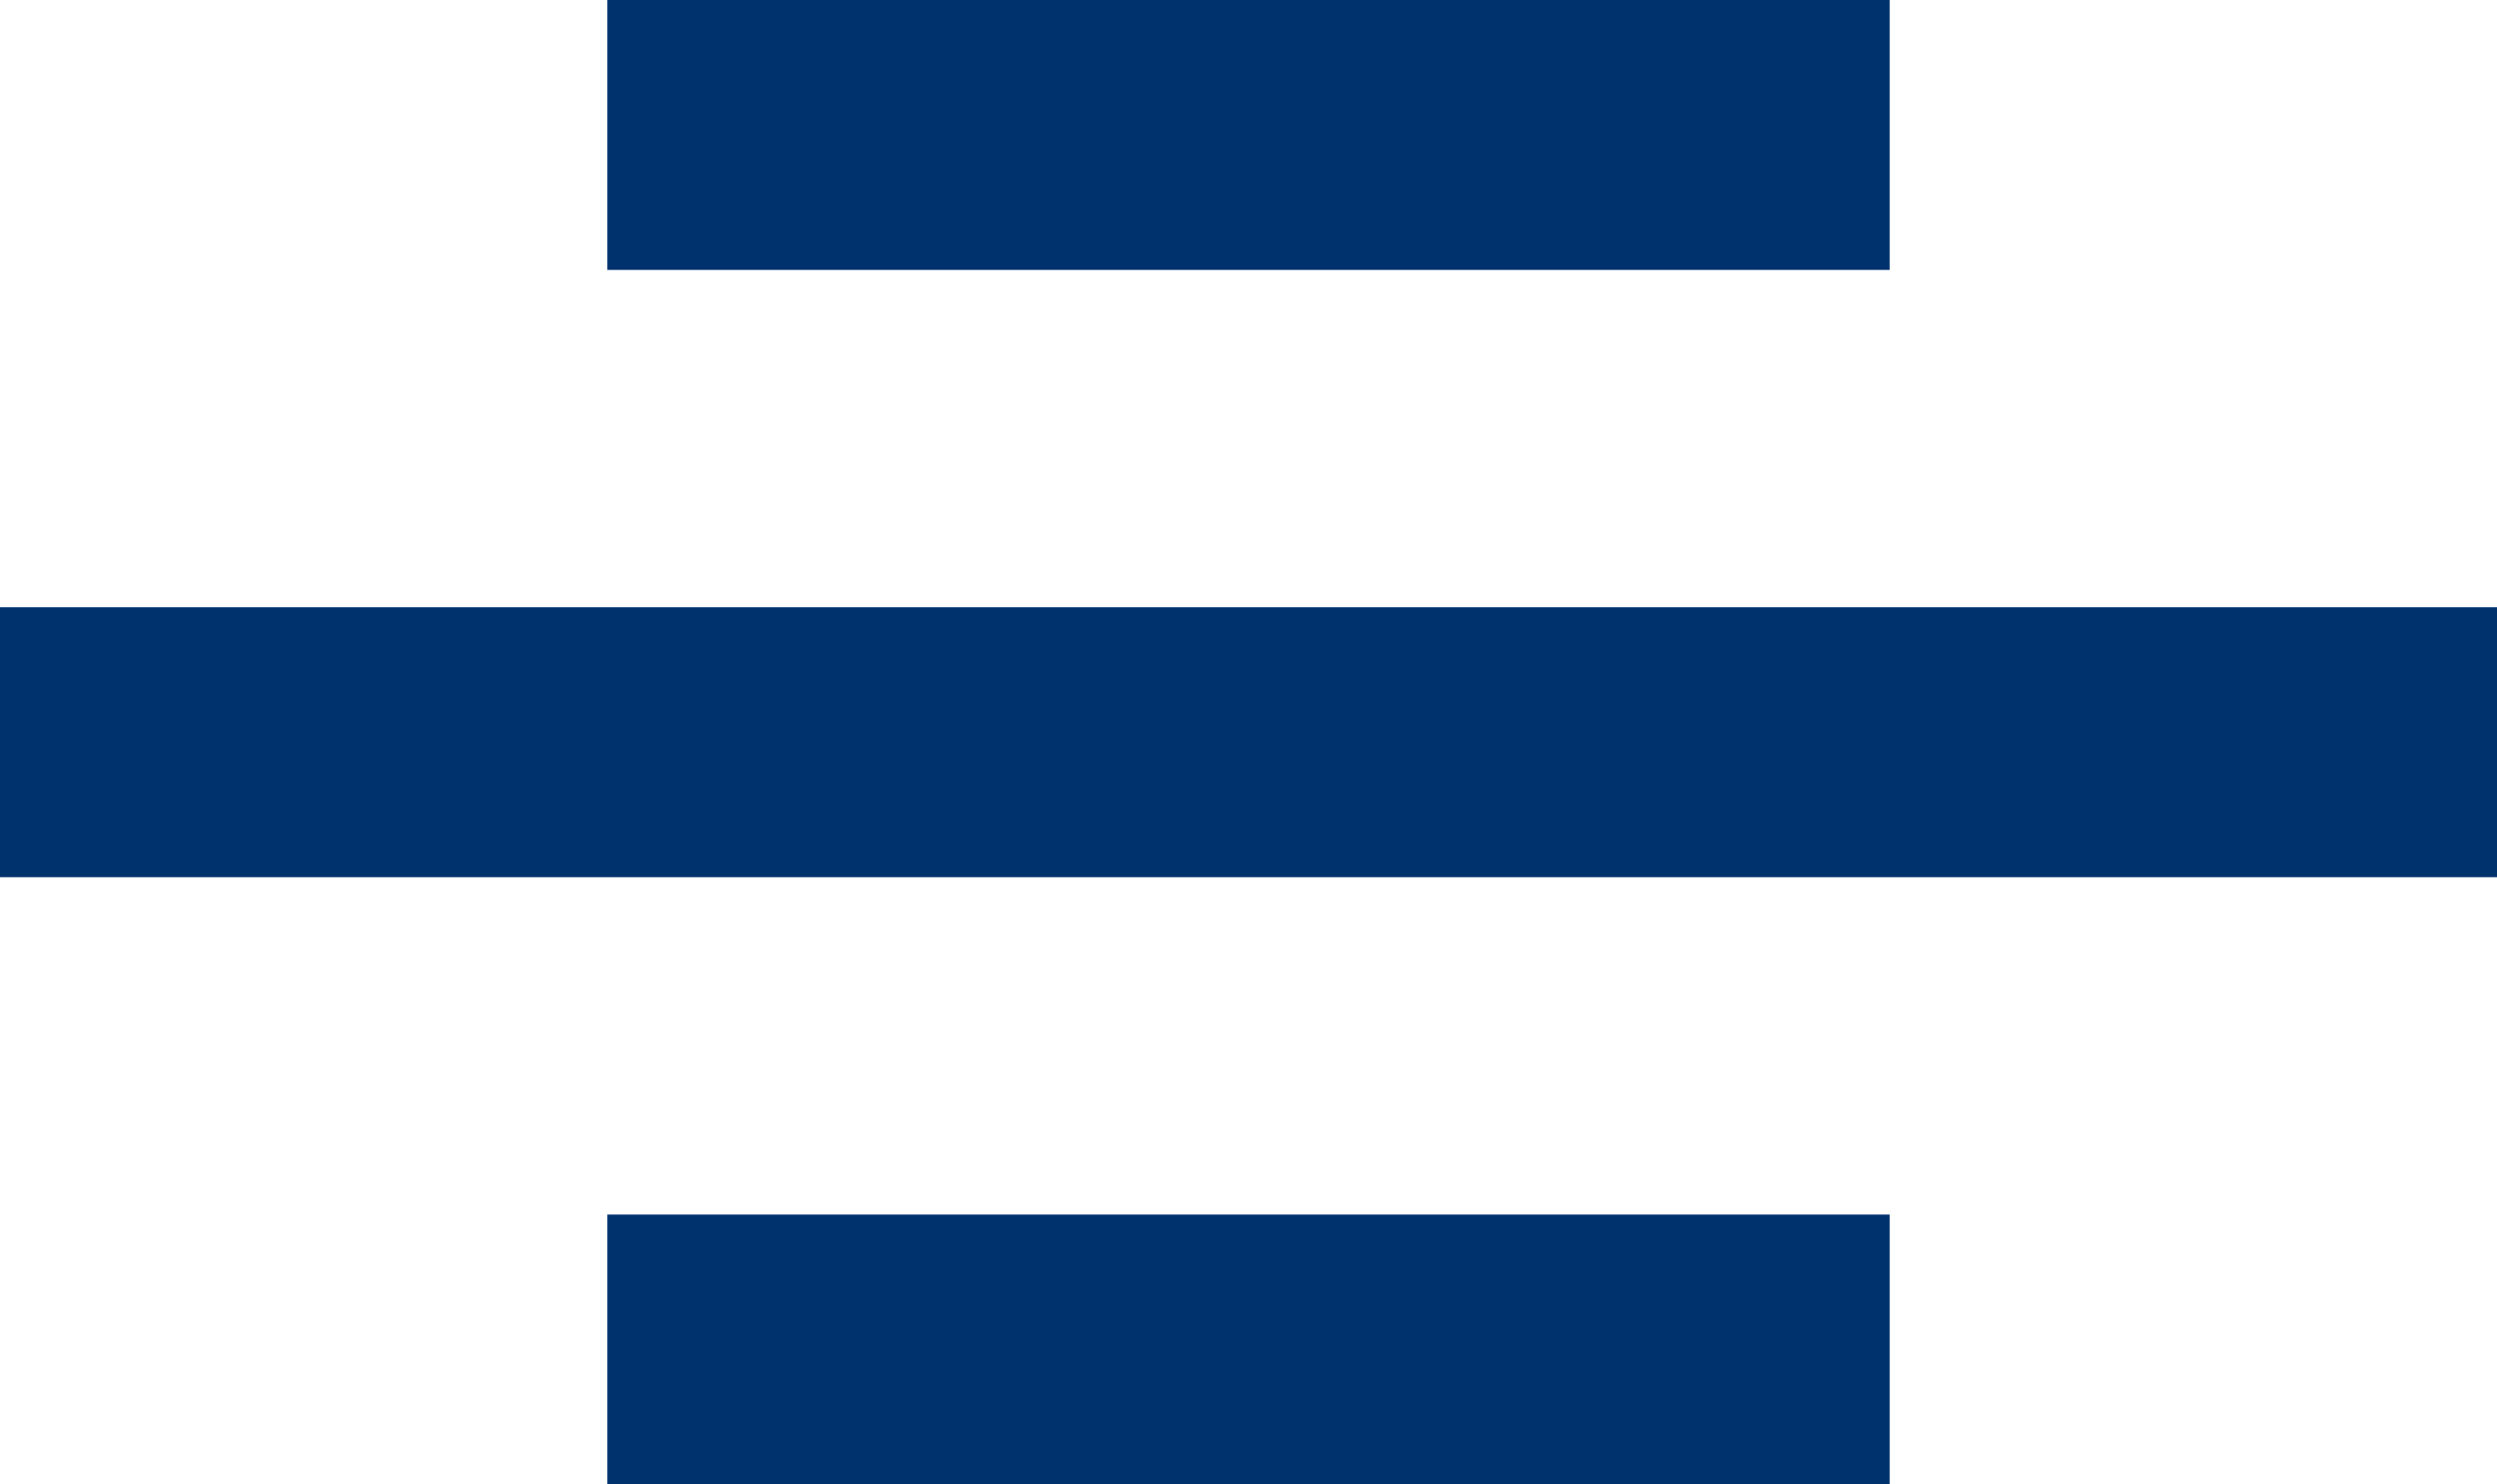 <svg xmlns="http://www.w3.org/2000/svg" width="37" height="22" viewBox="0 0 37 22">
  <g id="Group_1806" data-name="Group 1806" transform="translate(-1410.188 -63)">
    <rect id="Rectangle_678" data-name="Rectangle 678" width="19" height="4" transform="translate(1419.188 63)" fill="#00326e"/>
    <rect id="Rectangle_679" data-name="Rectangle 679" width="37" height="4" transform="translate(1410.188 72)" fill="#00326e"/>
    <rect id="Rectangle_680" data-name="Rectangle 680" width="19" height="4" transform="translate(1419.188 81)" fill="#00326e"/>
  </g>
</svg>
